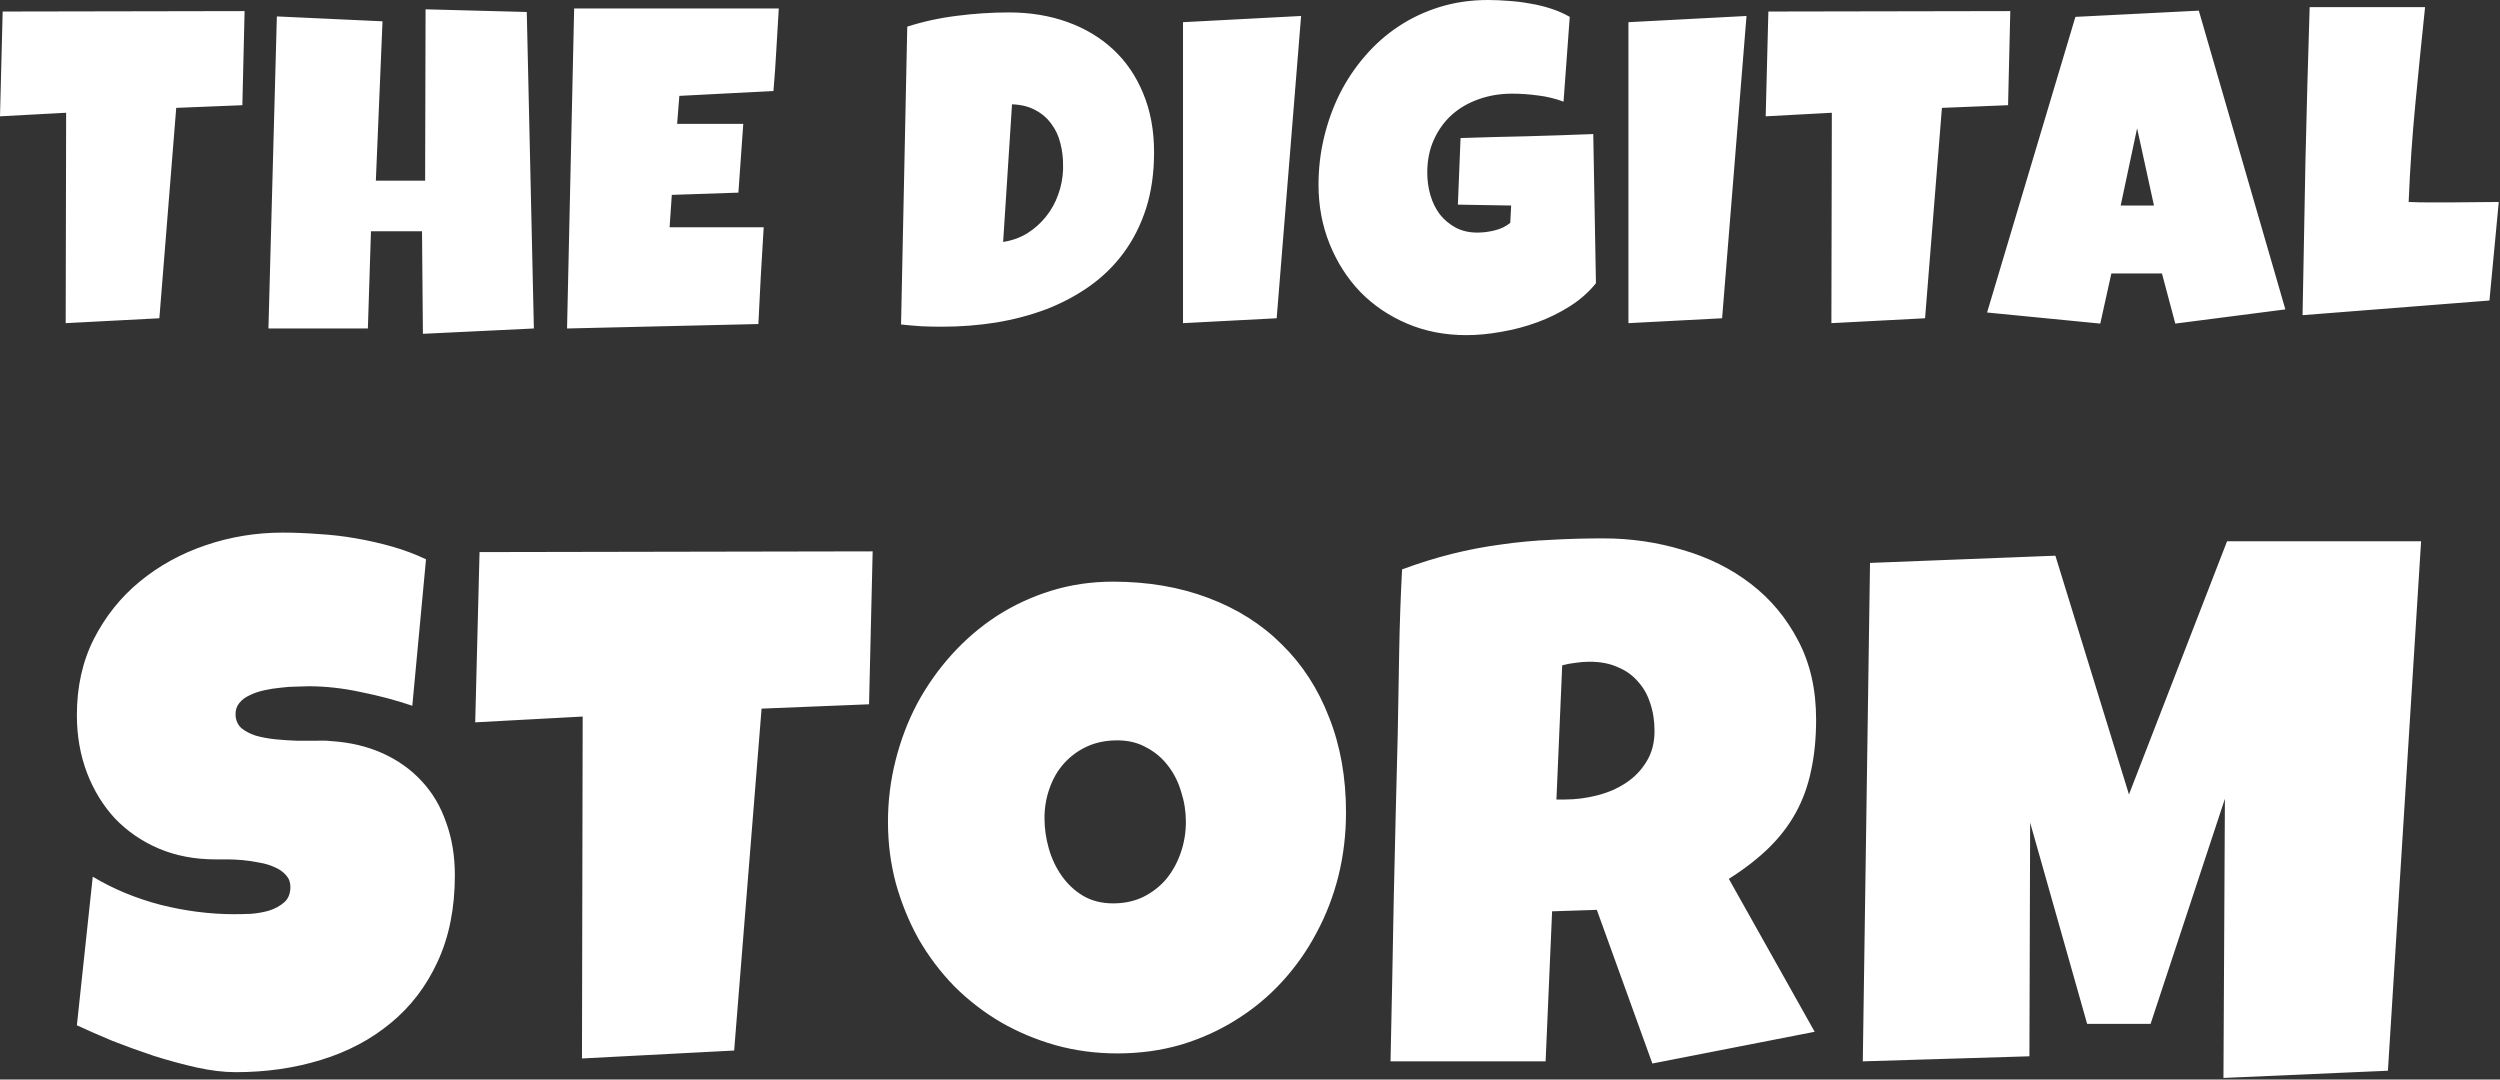 <svg width="176" height="76" viewBox="0 0 176 76" fill="none" xmlns="http://www.w3.org/2000/svg">
<rect x="0" y="0" width="176" height="76" fill="#333333" stroke="none"/>
<path d="M17.219 0.781L17.062 7.406L12.406 7.594L11.219 22.406L4.625 22.75L4.656 7.938L0 8.188L0.188 0.812L17.219 0.781ZM37.585 23.125L29.773 23.5L29.71 16.281H26.116L25.898 23.125H18.898L19.491 1.156L26.929 1.5L26.46 12.719H29.929L29.96 0.656L37.085 0.844L37.585 23.125ZM54.826 0.594C54.764 1.573 54.706 2.542 54.654 3.5C54.602 4.458 54.535 5.427 54.451 6.406L47.826 6.75L47.67 8.719H52.326L51.983 13.562L47.295 13.719L47.139 16H51.014H53.764C53.701 17.146 53.633 18.287 53.561 19.422C53.498 20.547 53.441 21.677 53.389 22.812L39.92 23.125L40.42 0.594H54.826ZM81.246 10.719C81.246 12.177 81.059 13.495 80.684 14.672C80.309 15.838 79.783 16.88 79.106 17.797C78.439 18.703 77.642 19.484 76.715 20.141C75.788 20.797 74.772 21.338 73.668 21.766C72.564 22.182 71.387 22.495 70.137 22.703C68.897 22.901 67.621 23 66.309 23C65.819 23 65.34 22.99 64.871 22.969C64.403 22.938 63.923 22.896 63.434 22.844L63.871 1.875C65.017 1.51 66.194 1.255 67.403 1.109C68.621 0.953 69.83 0.875 71.028 0.875C72.517 0.875 73.887 1.099 75.137 1.547C76.387 1.995 77.465 2.641 78.371 3.484C79.278 4.328 79.981 5.359 80.481 6.578C80.991 7.797 81.246 9.177 81.246 10.719ZM74.84 11.719C74.85 11.156 74.788 10.615 74.653 10.094C74.528 9.573 74.314 9.115 74.012 8.719C73.72 8.312 73.345 7.99 72.887 7.75C72.428 7.5 71.882 7.365 71.246 7.344L70.621 17.031C71.246 16.938 71.814 16.734 72.324 16.422C72.835 16.099 73.272 15.708 73.637 15.25C74.012 14.781 74.298 14.266 74.496 13.703C74.705 13.13 74.819 12.542 74.84 11.938V11.719ZM91.597 1.125L89.878 22.406L83.284 22.75V1.562L91.597 1.125ZM112.354 19.938C111.864 20.552 111.26 21.088 110.541 21.547C109.823 22.005 109.052 22.385 108.229 22.688C107.406 22.99 106.562 23.213 105.698 23.359C104.833 23.516 104.01 23.594 103.229 23.594C101.718 23.594 100.328 23.323 99.057 22.781C97.786 22.24 96.687 21.495 95.76 20.547C94.843 19.588 94.125 18.463 93.604 17.172C93.083 15.88 92.823 14.49 92.823 13C92.823 11.865 92.953 10.755 93.213 9.672C93.474 8.578 93.843 7.552 94.323 6.594C94.812 5.625 95.406 4.74 96.104 3.938C96.802 3.125 97.593 2.427 98.479 1.844C99.364 1.26 100.333 0.807 101.385 0.484C102.437 0.161 103.562 0 104.76 0C105.208 0 105.687 0.021 106.198 0.062C106.708 0.094 107.213 0.156 107.713 0.25C108.224 0.333 108.718 0.453 109.198 0.609C109.677 0.766 110.114 0.958 110.51 1.188L110.073 7.156C109.489 6.938 108.885 6.792 108.26 6.719C107.645 6.635 107.041 6.594 106.448 6.594C105.614 6.594 104.833 6.724 104.104 6.984C103.385 7.234 102.755 7.599 102.213 8.078C101.682 8.557 101.26 9.141 100.948 9.828C100.635 10.516 100.479 11.292 100.479 12.156C100.479 12.698 100.552 13.224 100.698 13.734C100.843 14.234 101.062 14.682 101.354 15.078C101.656 15.463 102.026 15.776 102.463 16.016C102.911 16.255 103.427 16.375 104.01 16.375C104.406 16.375 104.812 16.323 105.229 16.219C105.656 16.115 106.02 15.938 106.323 15.688L106.385 14.469L102.635 14.406L102.823 9.719C104.375 9.667 105.927 9.625 107.479 9.594C109.031 9.552 110.593 9.5 112.166 9.438L112.354 19.938ZM122.954 1.125L121.236 22.406L114.642 22.75V1.562L122.954 1.125ZM141.524 0.781L141.368 7.406L136.711 7.594L135.524 22.406L128.93 22.75L128.961 7.938L124.305 8.188L124.493 0.812L141.524 0.781ZM160.89 21.781L153.14 22.781L152.202 19.25H148.64L147.859 22.781L139.89 22L146.109 1.188L154.796 0.75L160.89 21.781ZM151.64 14.469L150.452 9.031L149.296 14.469H151.64ZM175.913 14.219L175.256 21.156L162.1 22.188C162.163 18.552 162.23 14.938 162.303 11.344C162.386 7.75 162.485 4.135 162.6 0.5H170.725C170.485 2.781 170.256 5.062 170.038 7.344C169.819 9.615 169.663 11.906 169.569 14.219C170.058 14.24 170.543 14.25 171.022 14.25C171.501 14.25 171.985 14.25 172.475 14.25C173.058 14.25 173.631 14.245 174.194 14.234C174.756 14.224 175.329 14.219 175.913 14.219ZM32.022 61.617C32.022 63.936 31.616 65.967 30.803 67.711C30.008 69.438 28.907 70.876 27.502 72.027C26.114 73.178 24.481 74.042 22.602 74.617C20.74 75.193 18.734 75.481 16.584 75.481C15.755 75.481 14.841 75.37 13.842 75.15C12.86 74.93 11.862 74.659 10.846 74.338C9.83 73.999 8.849 73.644 7.901 73.272C6.97 72.882 6.14 72.518 5.412 72.18L6.53 61.719C7.968 62.582 9.56 63.242 11.303 63.699C13.063 64.139 14.79 64.359 16.483 64.359C16.804 64.359 17.194 64.351 17.651 64.334C18.108 64.3 18.539 64.224 18.946 64.106C19.369 63.97 19.724 63.775 20.012 63.522C20.3 63.268 20.444 62.904 20.444 62.43C20.444 62.108 20.342 61.837 20.139 61.617C19.936 61.38 19.674 61.194 19.352 61.059C19.03 60.906 18.666 60.796 18.26 60.728C17.854 60.644 17.456 60.585 17.067 60.551C16.677 60.517 16.314 60.5 15.975 60.5C15.636 60.5 15.366 60.5 15.162 60.5C13.707 60.5 12.378 60.246 11.176 59.738C9.991 59.23 8.967 58.528 8.104 57.631C7.257 56.717 6.597 55.642 6.123 54.406C5.649 53.154 5.412 51.8 5.412 50.344C5.412 48.346 5.81 46.56 6.606 44.986C7.418 43.395 8.493 42.05 9.83 40.949C11.185 39.832 12.733 38.977 14.477 38.385C16.22 37.792 18.023 37.496 19.885 37.496C20.715 37.496 21.569 37.53 22.45 37.598C23.33 37.648 24.201 37.75 25.065 37.902C25.945 38.055 26.8 38.249 27.629 38.486C28.459 38.723 29.246 39.02 29.991 39.375L29.026 49.684C27.875 49.294 26.664 48.973 25.395 48.719C24.142 48.448 22.915 48.312 21.713 48.312C21.493 48.312 21.205 48.321 20.85 48.338C20.511 48.338 20.147 48.363 19.758 48.414C19.386 48.448 19.005 48.507 18.616 48.592C18.226 48.676 17.879 48.795 17.575 48.947C17.27 49.083 17.024 49.269 16.838 49.506C16.652 49.743 16.567 50.022 16.584 50.344C16.601 50.716 16.737 51.021 16.991 51.258C17.261 51.478 17.6 51.656 18.006 51.791C18.429 51.91 18.886 51.994 19.377 52.045C19.885 52.096 20.384 52.13 20.875 52.147C21.366 52.147 21.823 52.147 22.246 52.147C22.67 52.13 23.017 52.138 23.287 52.172C24.642 52.257 25.86 52.544 26.944 53.035C28.027 53.526 28.941 54.178 29.686 54.99C30.448 55.803 31.023 56.776 31.412 57.91C31.819 59.027 32.022 60.263 32.022 61.617ZM61.435 38.816L61.181 49.582L53.615 49.887L51.685 73.957L40.971 74.516L41.021 50.445L33.455 50.852L33.76 38.867L61.435 38.816ZM94.759 57.199C94.759 58.74 94.581 60.229 94.226 61.668C93.87 63.09 93.354 64.427 92.677 65.68C92.017 66.932 91.204 68.083 90.24 69.133C89.291 70.165 88.217 71.054 87.015 71.799C85.83 72.544 84.535 73.128 83.13 73.551C81.725 73.957 80.236 74.16 78.661 74.16C77.138 74.16 75.682 73.966 74.294 73.576C72.923 73.187 71.637 72.645 70.435 71.951C69.233 71.24 68.141 70.394 67.159 69.412C66.195 68.413 65.365 67.313 64.671 66.111C63.994 64.893 63.461 63.589 63.072 62.201C62.699 60.813 62.513 59.366 62.513 57.859C62.513 56.387 62.691 54.948 63.046 53.543C63.402 52.121 63.909 50.784 64.57 49.531C65.247 48.279 66.059 47.128 67.007 46.078C67.955 45.029 69.013 44.123 70.181 43.361C71.366 42.6 72.644 42.007 74.015 41.584C75.386 41.161 76.833 40.949 78.357 40.949C80.811 40.949 83.045 41.33 85.06 42.092C87.091 42.853 88.818 43.945 90.24 45.367C91.678 46.772 92.787 48.482 93.566 50.496C94.361 52.493 94.759 54.728 94.759 57.199ZM83.486 57.859C83.486 57.132 83.376 56.429 83.156 55.752C82.952 55.058 82.648 54.449 82.241 53.924C81.835 53.382 81.327 52.95 80.718 52.629C80.126 52.29 79.44 52.121 78.661 52.121C77.866 52.121 77.155 52.265 76.528 52.553C75.902 52.84 75.361 53.238 74.903 53.746C74.463 54.237 74.125 54.821 73.888 55.498C73.651 56.158 73.532 56.861 73.532 57.605C73.532 58.316 73.634 59.027 73.837 59.738C74.04 60.449 74.345 61.092 74.751 61.668C75.157 62.243 75.657 62.709 76.249 63.065C76.859 63.42 77.561 63.598 78.357 63.598C79.152 63.598 79.863 63.445 80.49 63.141C81.133 62.819 81.674 62.396 82.115 61.871C82.555 61.329 82.893 60.712 83.13 60.018C83.367 59.324 83.486 58.604 83.486 57.859ZM127.854 50.648C127.854 51.969 127.736 53.171 127.499 54.254C127.279 55.32 126.923 56.302 126.432 57.199C125.941 58.096 125.307 58.926 124.528 59.688C123.749 60.449 122.81 61.177 121.71 61.871L127.753 72.637L116.327 74.871L112.417 64.055L109.268 64.156L108.811 74.719H97.893C97.978 70.859 98.054 67.017 98.122 63.191C98.206 59.366 98.299 55.523 98.401 51.664C98.435 49.717 98.469 47.788 98.503 45.875C98.536 43.962 98.604 42.033 98.706 40.086C99.891 39.646 101.059 39.282 102.21 38.994C103.361 38.706 104.512 38.486 105.663 38.334C106.831 38.165 108.007 38.055 109.192 38.004C110.394 37.936 111.621 37.902 112.874 37.902C114.803 37.902 116.665 38.173 118.46 38.715C120.271 39.24 121.87 40.035 123.258 41.102C124.646 42.168 125.755 43.497 126.585 45.088C127.431 46.679 127.854 48.533 127.854 50.648ZM116.479 51.461C116.479 50.75 116.378 50.098 116.174 49.506C115.988 48.913 115.7 48.406 115.311 47.982C114.939 47.542 114.465 47.204 113.889 46.967C113.331 46.713 112.671 46.586 111.909 46.586C111.57 46.586 111.24 46.611 110.919 46.662C110.597 46.696 110.284 46.755 109.979 46.84L109.573 56.285H110.182C110.91 56.285 111.646 56.192 112.391 56.006C113.153 55.82 113.83 55.532 114.423 55.143C115.032 54.753 115.523 54.254 115.895 53.645C116.284 53.035 116.479 52.307 116.479 51.461ZM170.445 38.105L168.109 75.379L156.531 75.887L156.633 56.234L151.402 72.078H146.934L142.922 57.91L142.871 74.363L131.141 74.719L131.649 39.629L144.699 39.121L149.879 55.93L156.785 38.105H170.445Z" fill="white"/>
</svg>
